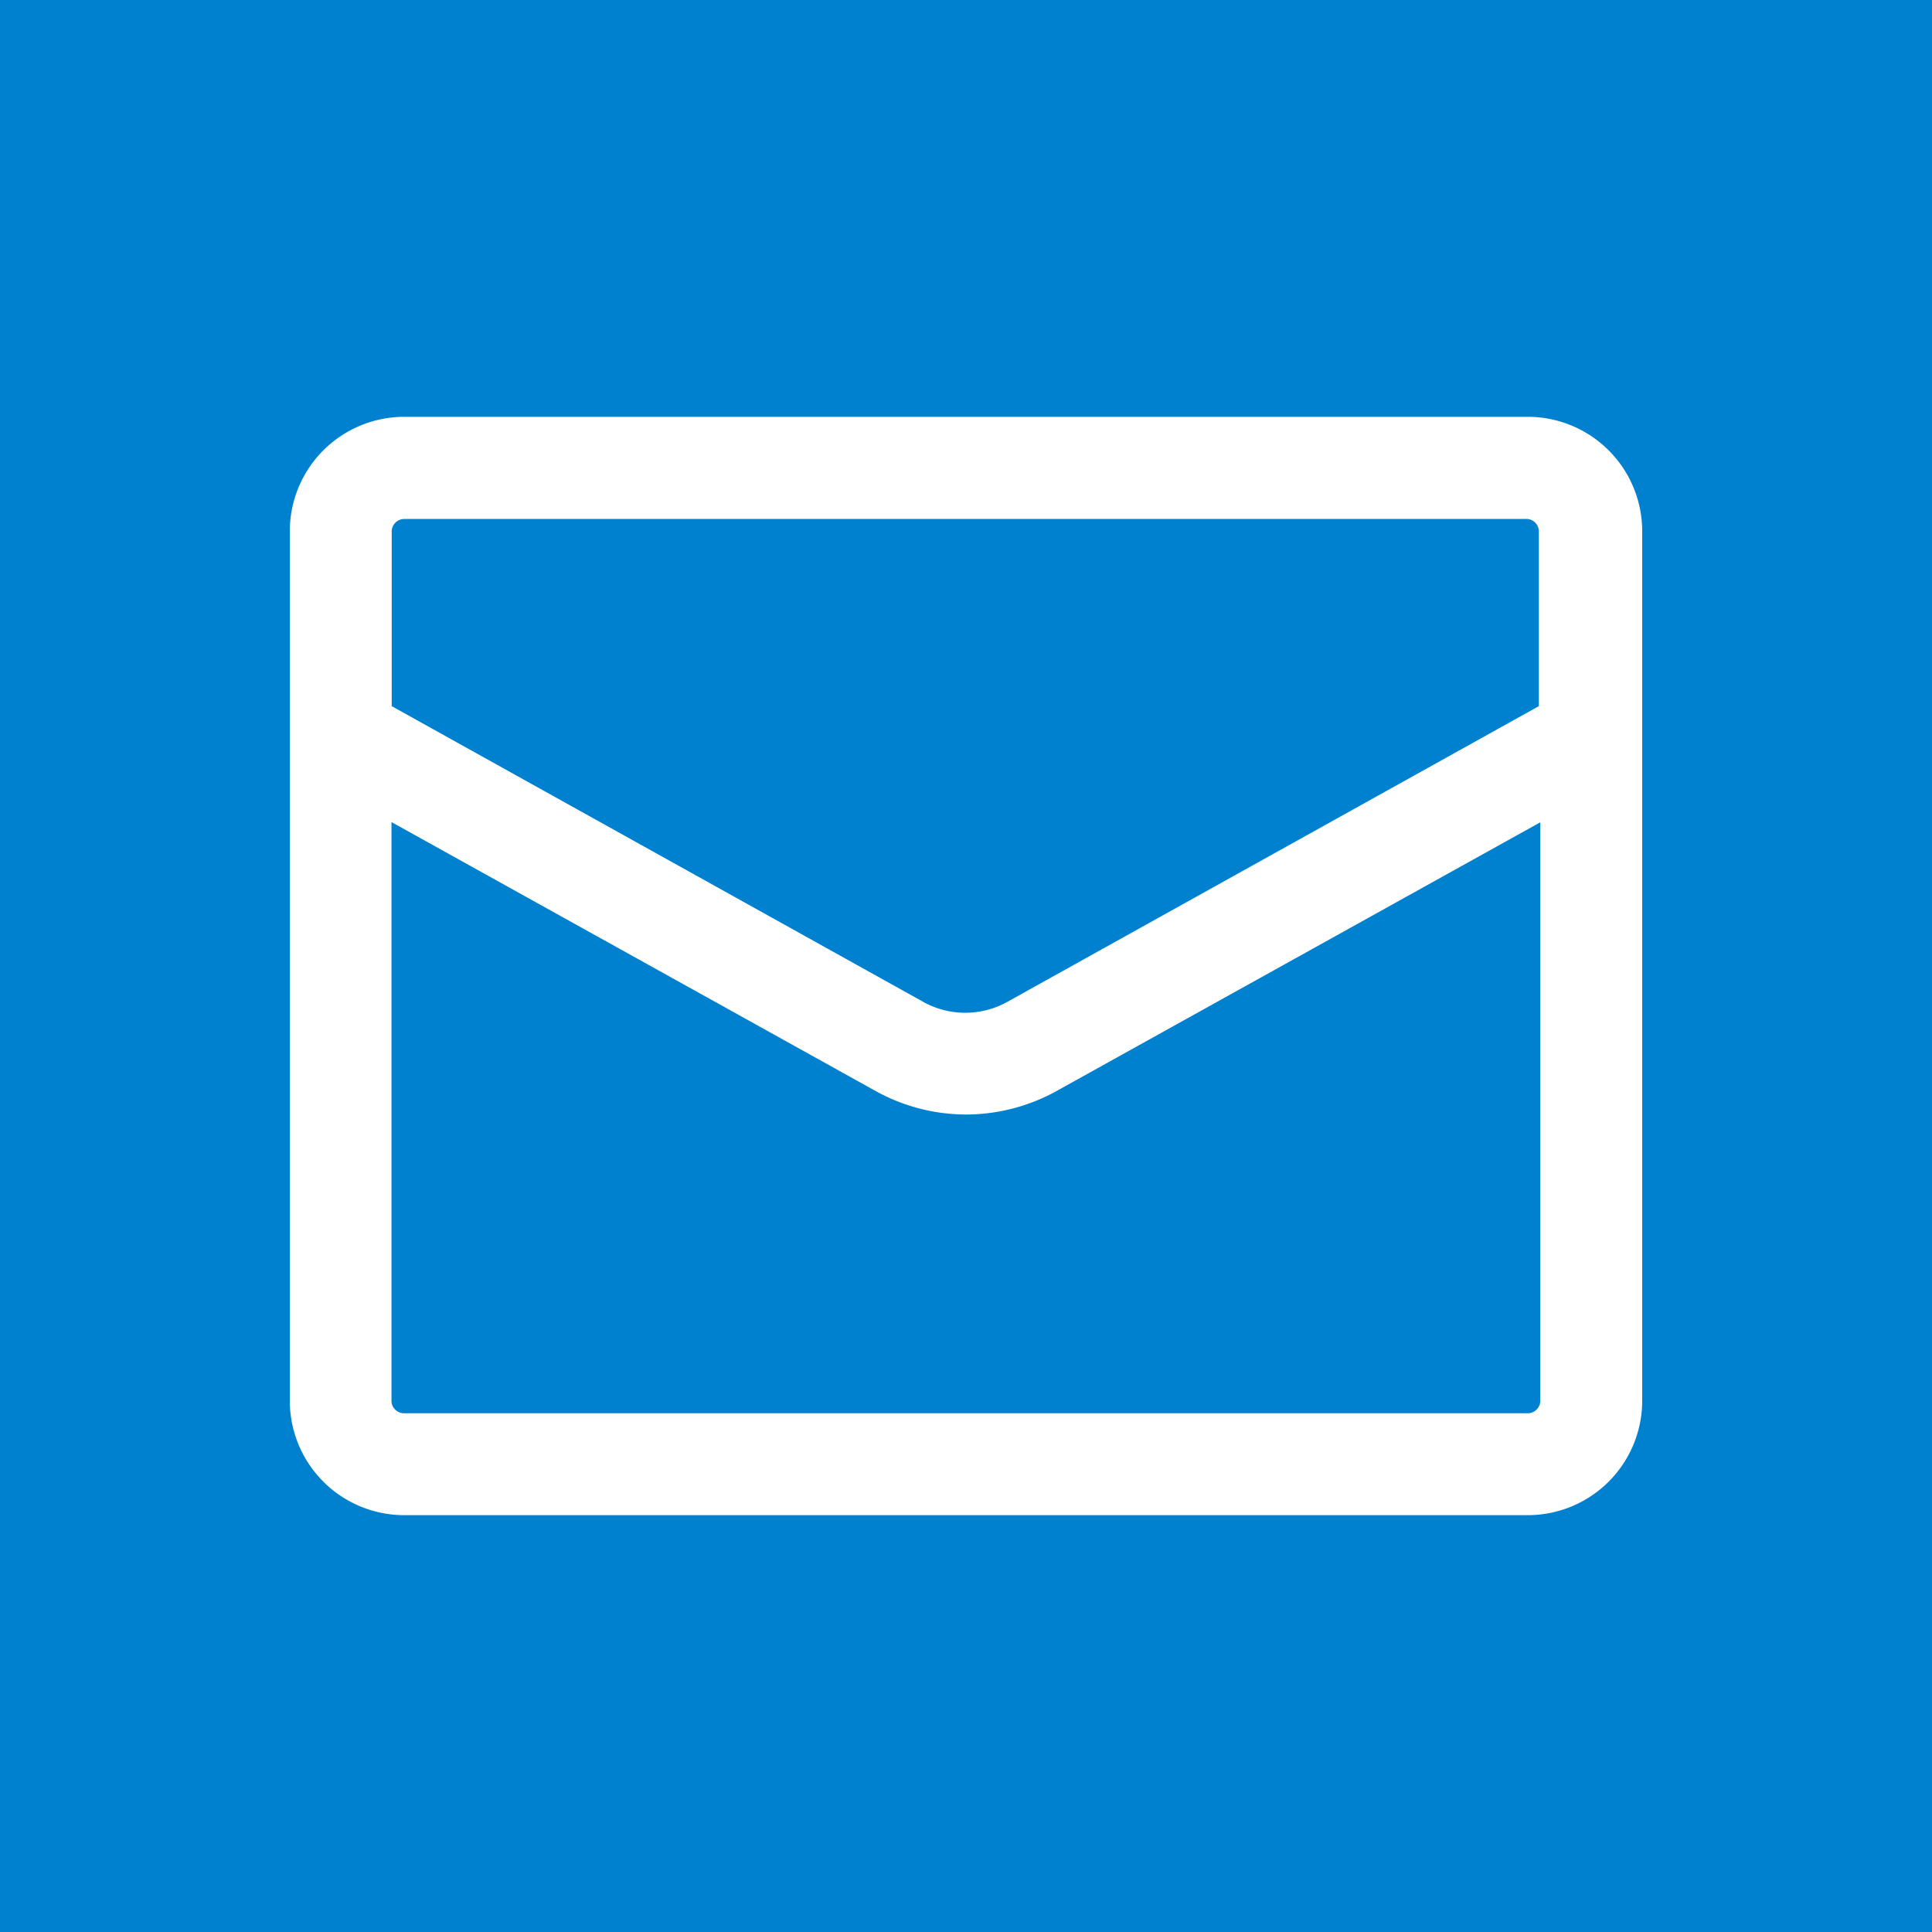 <svg id="レイヤー_1" data-name="レイヤー 1" xmlns="http://www.w3.org/2000/svg" viewBox="0 0 80 80"><defs><style>.cls-1{fill:#0081cf;}</style></defs><title>icon02</title><path class="cls-1" d="M40,46.15a7.77,7.77,0,0,1-3.79-1l-20-11.11V58a.52.52,0,0,0,.52.52H63.26a.52.52,0,0,0,.52-.52V34.05l-20,11.11A7.77,7.77,0,0,1,40,46.15Z"/><path class="cls-1" d="M63.26,21.49H16.74a.52.52,0,0,0-.52.52v7.23l22,12.24a3.58,3.58,0,0,0,3.5,0l22-12.24V22A.52.52,0,0,0,63.26,21.49Z"/><path class="cls-1" d="M-1-1V81H81V-1ZM68,58a4.74,4.74,0,0,1-4.73,4.74H16.74A4.74,4.74,0,0,1,12,58V22a4.74,4.74,0,0,1,4.73-4.74H63.26A4.74,4.74,0,0,1,68,22Z"/></svg>